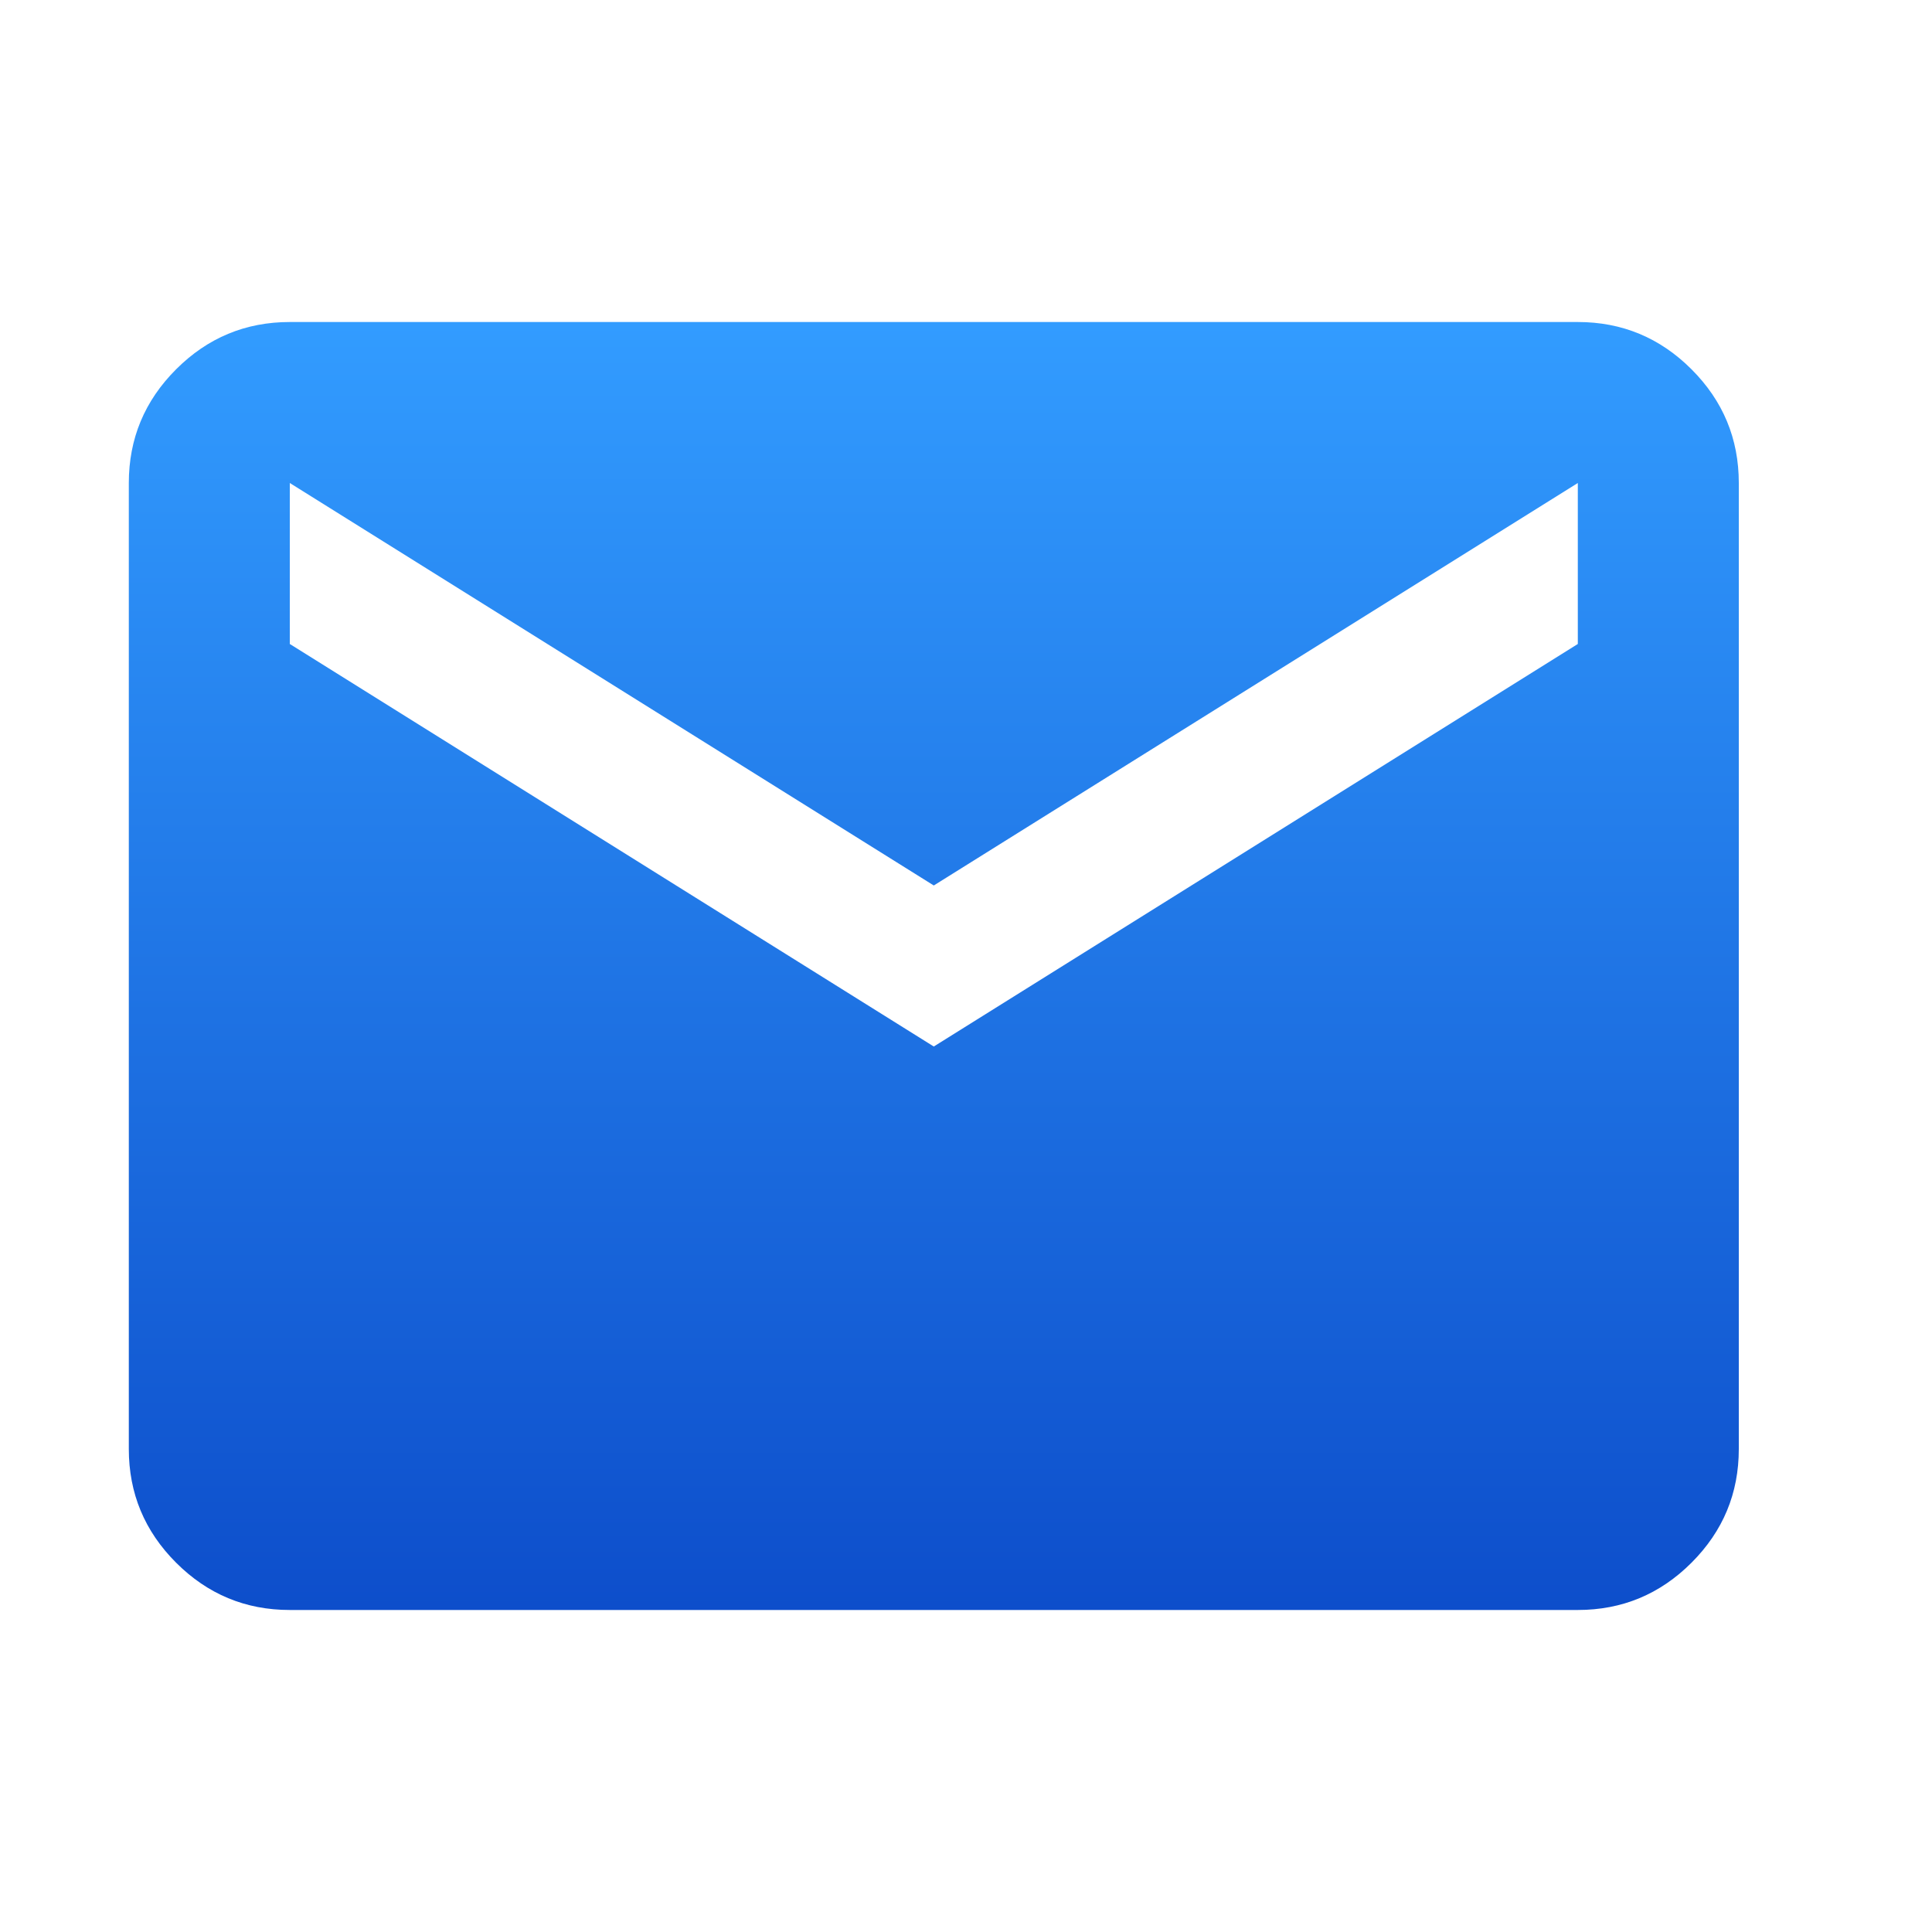 <svg width="40" height="40" viewBox="0 0 40 40" fill="none" xmlns="http://www.w3.org/2000/svg">
<path d="M6 33.333C5.083 33.333 4.299 33.007 3.646 32.354C2.993 31.701 2.667 30.917 2.667 30V10C2.667 9.083 2.993 8.299 3.646 7.646C4.299 6.993 5.083 6.667 6 6.667H32.667C33.583 6.667 34.368 6.993 35.021 7.646C35.674 8.299 36 9.083 36 10V30C36 30.917 35.674 31.701 35.021 32.354C34.368 33.007 33.583 33.333 32.667 33.333H6ZM19.333 21.667L32.667 13.333V10L19.333 18.333L6 10V13.333L19.333 21.667Z" fill="url(#paint0_linear_402_168)"/>
<defs>
<linearGradient id="paint0_linear_402_168" x1="19.333" y1="6.667" x2="19.333" y2="33.333" gradientUnits="userSpaceOnUse">
<stop stop-color="#329CFF"/>
<stop offset="1" stop-color="#0D4ECB"/>
</linearGradient>
</defs>
</svg>
